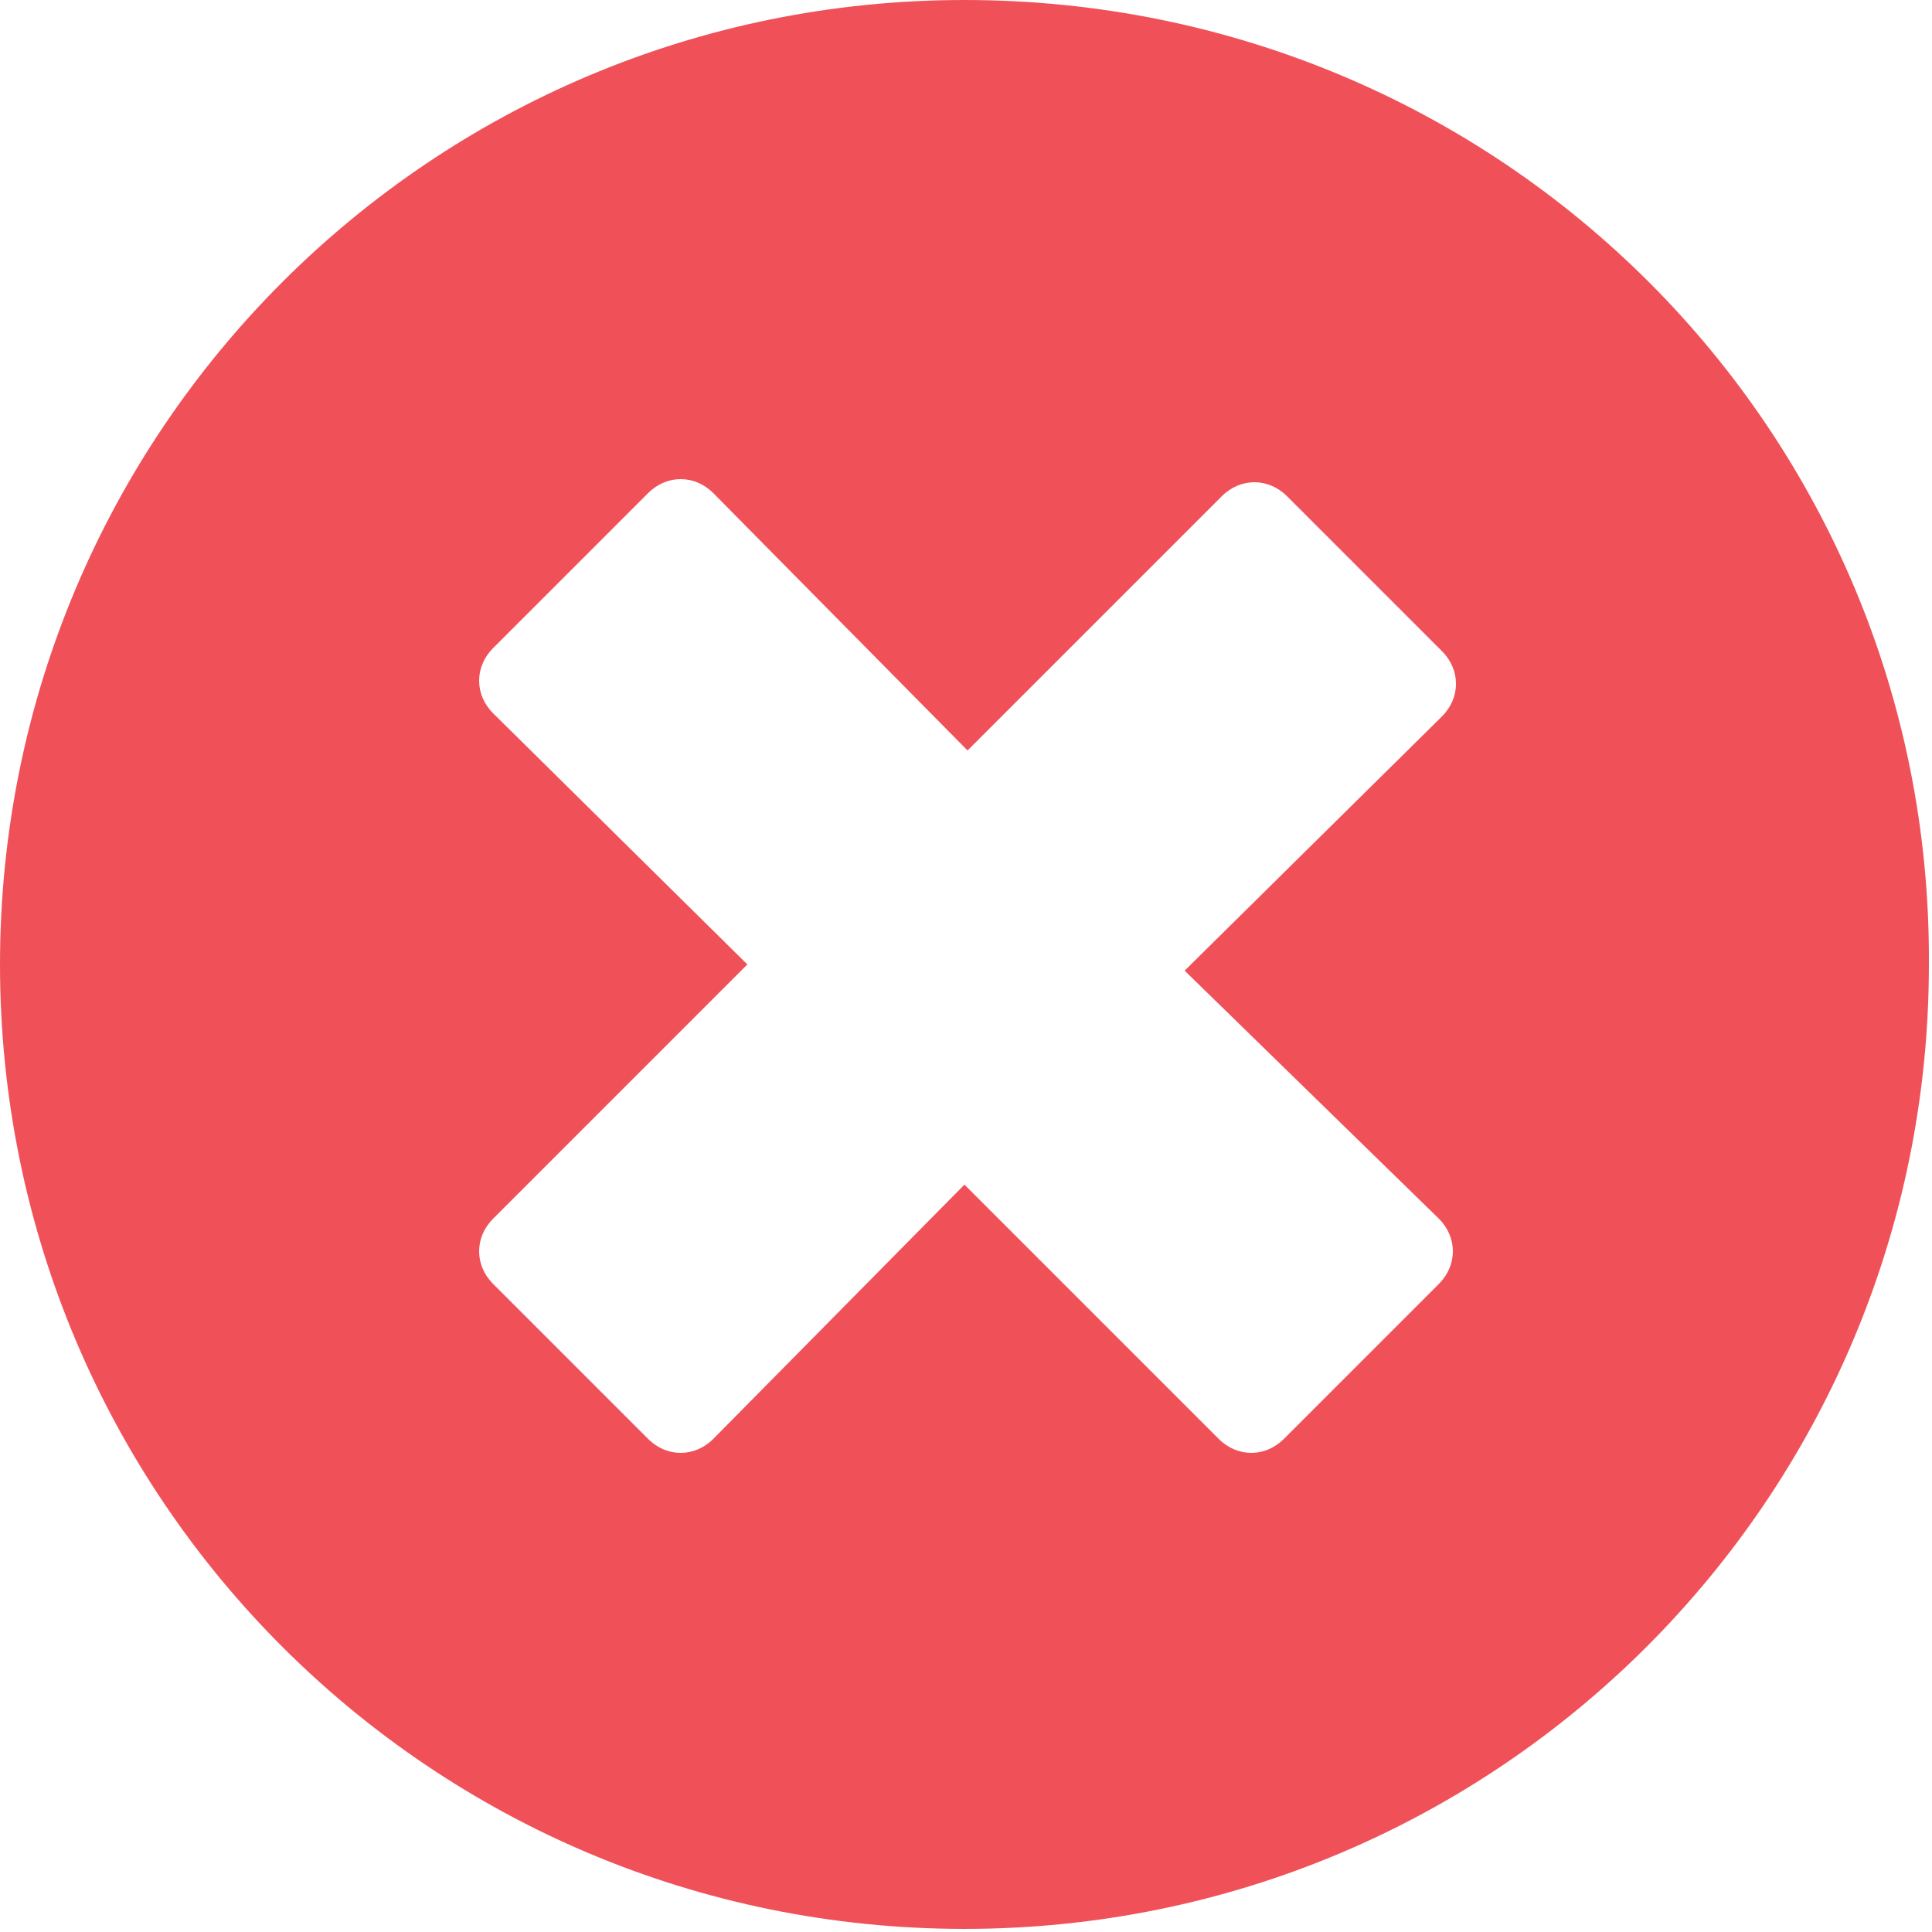<?xml version="1.0" encoding="utf-8"?>
<!-- Generator: Adobe Illustrator 26.5.0, SVG Export Plug-In . SVG Version: 6.00 Build 0)  -->
<svg version="1.1" id="Layer_1" xmlns="http://www.w3.org/2000/svg" xmlns:xlink="http://www.w3.org/1999/xlink" x="0px" y="0px"
	 viewBox="0 0 62.3 62.3" style="enable-background:new 0 0 62.3 62.3;" xml:space="preserve">
<style type="text/css">
	.st0{fill:#F05159;}
</style>
<g>
	<path class="st0" d="M46.4,39.3c0.6,0.6,0.6,1.5,0,2.1l-5,5c-0.6,0.6-1.5,0.6-2.1,0l-8.2-8.2L23,46.4c-0.6,0.6-1.5,0.6-2.1,0l-5-5
		c-0.6-0.6-0.6-1.5,0-2.1l8.2-8.2L15.9,23c-0.6-0.6-0.6-1.5,0-2.1l5-5c0.6-0.6,1.5-0.6,2.1,0l8.2,8.3l8.2-8.2c0.6-0.6,1.5-0.6,2.1,0
		l5,5c0.6,0.6,0.6,1.5,0,2.1l-8.3,8.2L46.4,39.3z M31.1,0C13.9,0,0,13.9,0,31.1c0,17.2,13.9,31.1,31.1,31.1s31.1-13.9,31.1-31.1
		C62.3,13.9,48.4,0,31.1,0"/>
</g>
</svg>
